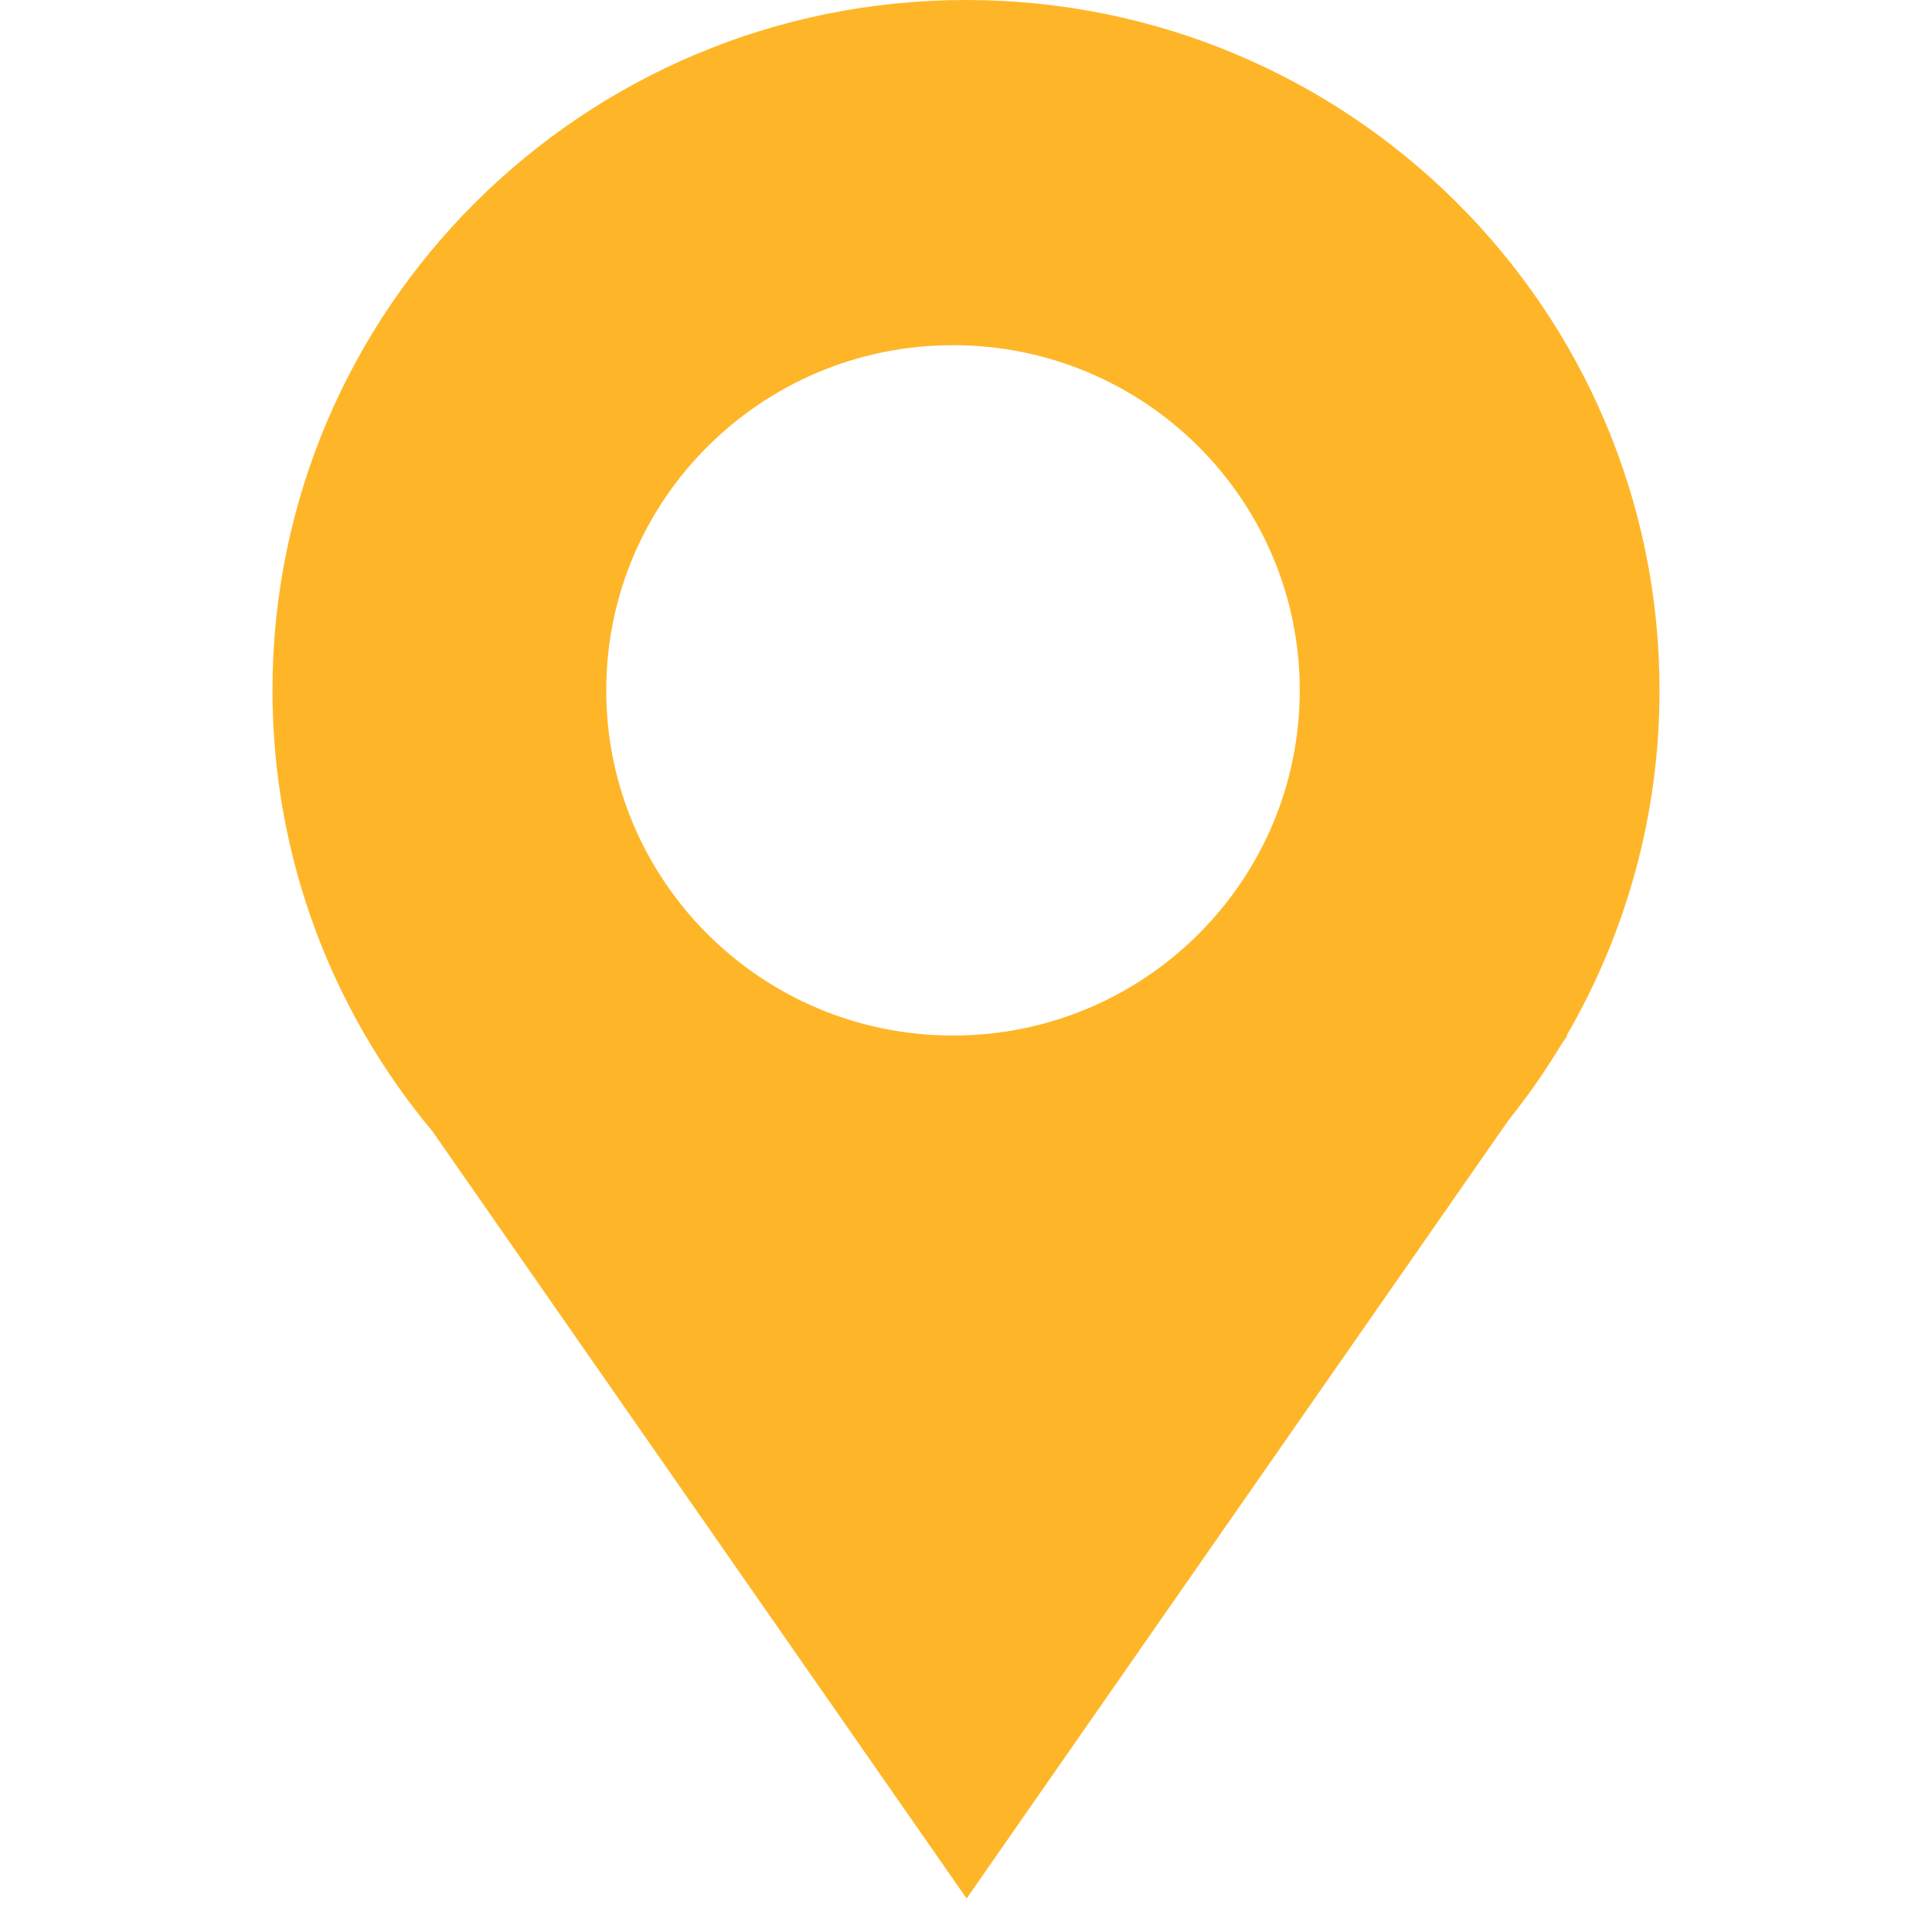 <?xml version="1.0" encoding="UTF-8"?> <svg xmlns="http://www.w3.org/2000/svg" width="141.732" height="141.732"> <g> <title>background</title> <rect fill="none" id="canvas_background" height="402" width="582" y="-1" x="-1"></rect> </g> <g> <title>Layer 1</title> <path fill="#feb628" id="svg_1" d="m95.35,50.645c0,13.98 -11.389,25.322 -25.438,25.322c-14.051,0 -25.438,-11.342 -25.438,-25.322c0,-13.984 11.389,-25.322 25.438,-25.322c14.052,-0.001 25.438,11.337 25.438,25.322m26.393,0c0,-27.971 -22.777,-50.645 -50.877,-50.645c-28.098,0 -50.877,22.674 -50.877,50.645c0,12.298 4.408,23.574 11.733,32.345l39.188,56.283l39.761,-57.104c1.428,-1.779 2.736,-3.654 3.916,-5.625l0.402,-0.574l-0.066,0c4.33,-7.454 6.82,-16.096 6.82,-25.325"></path> </g> </svg> 